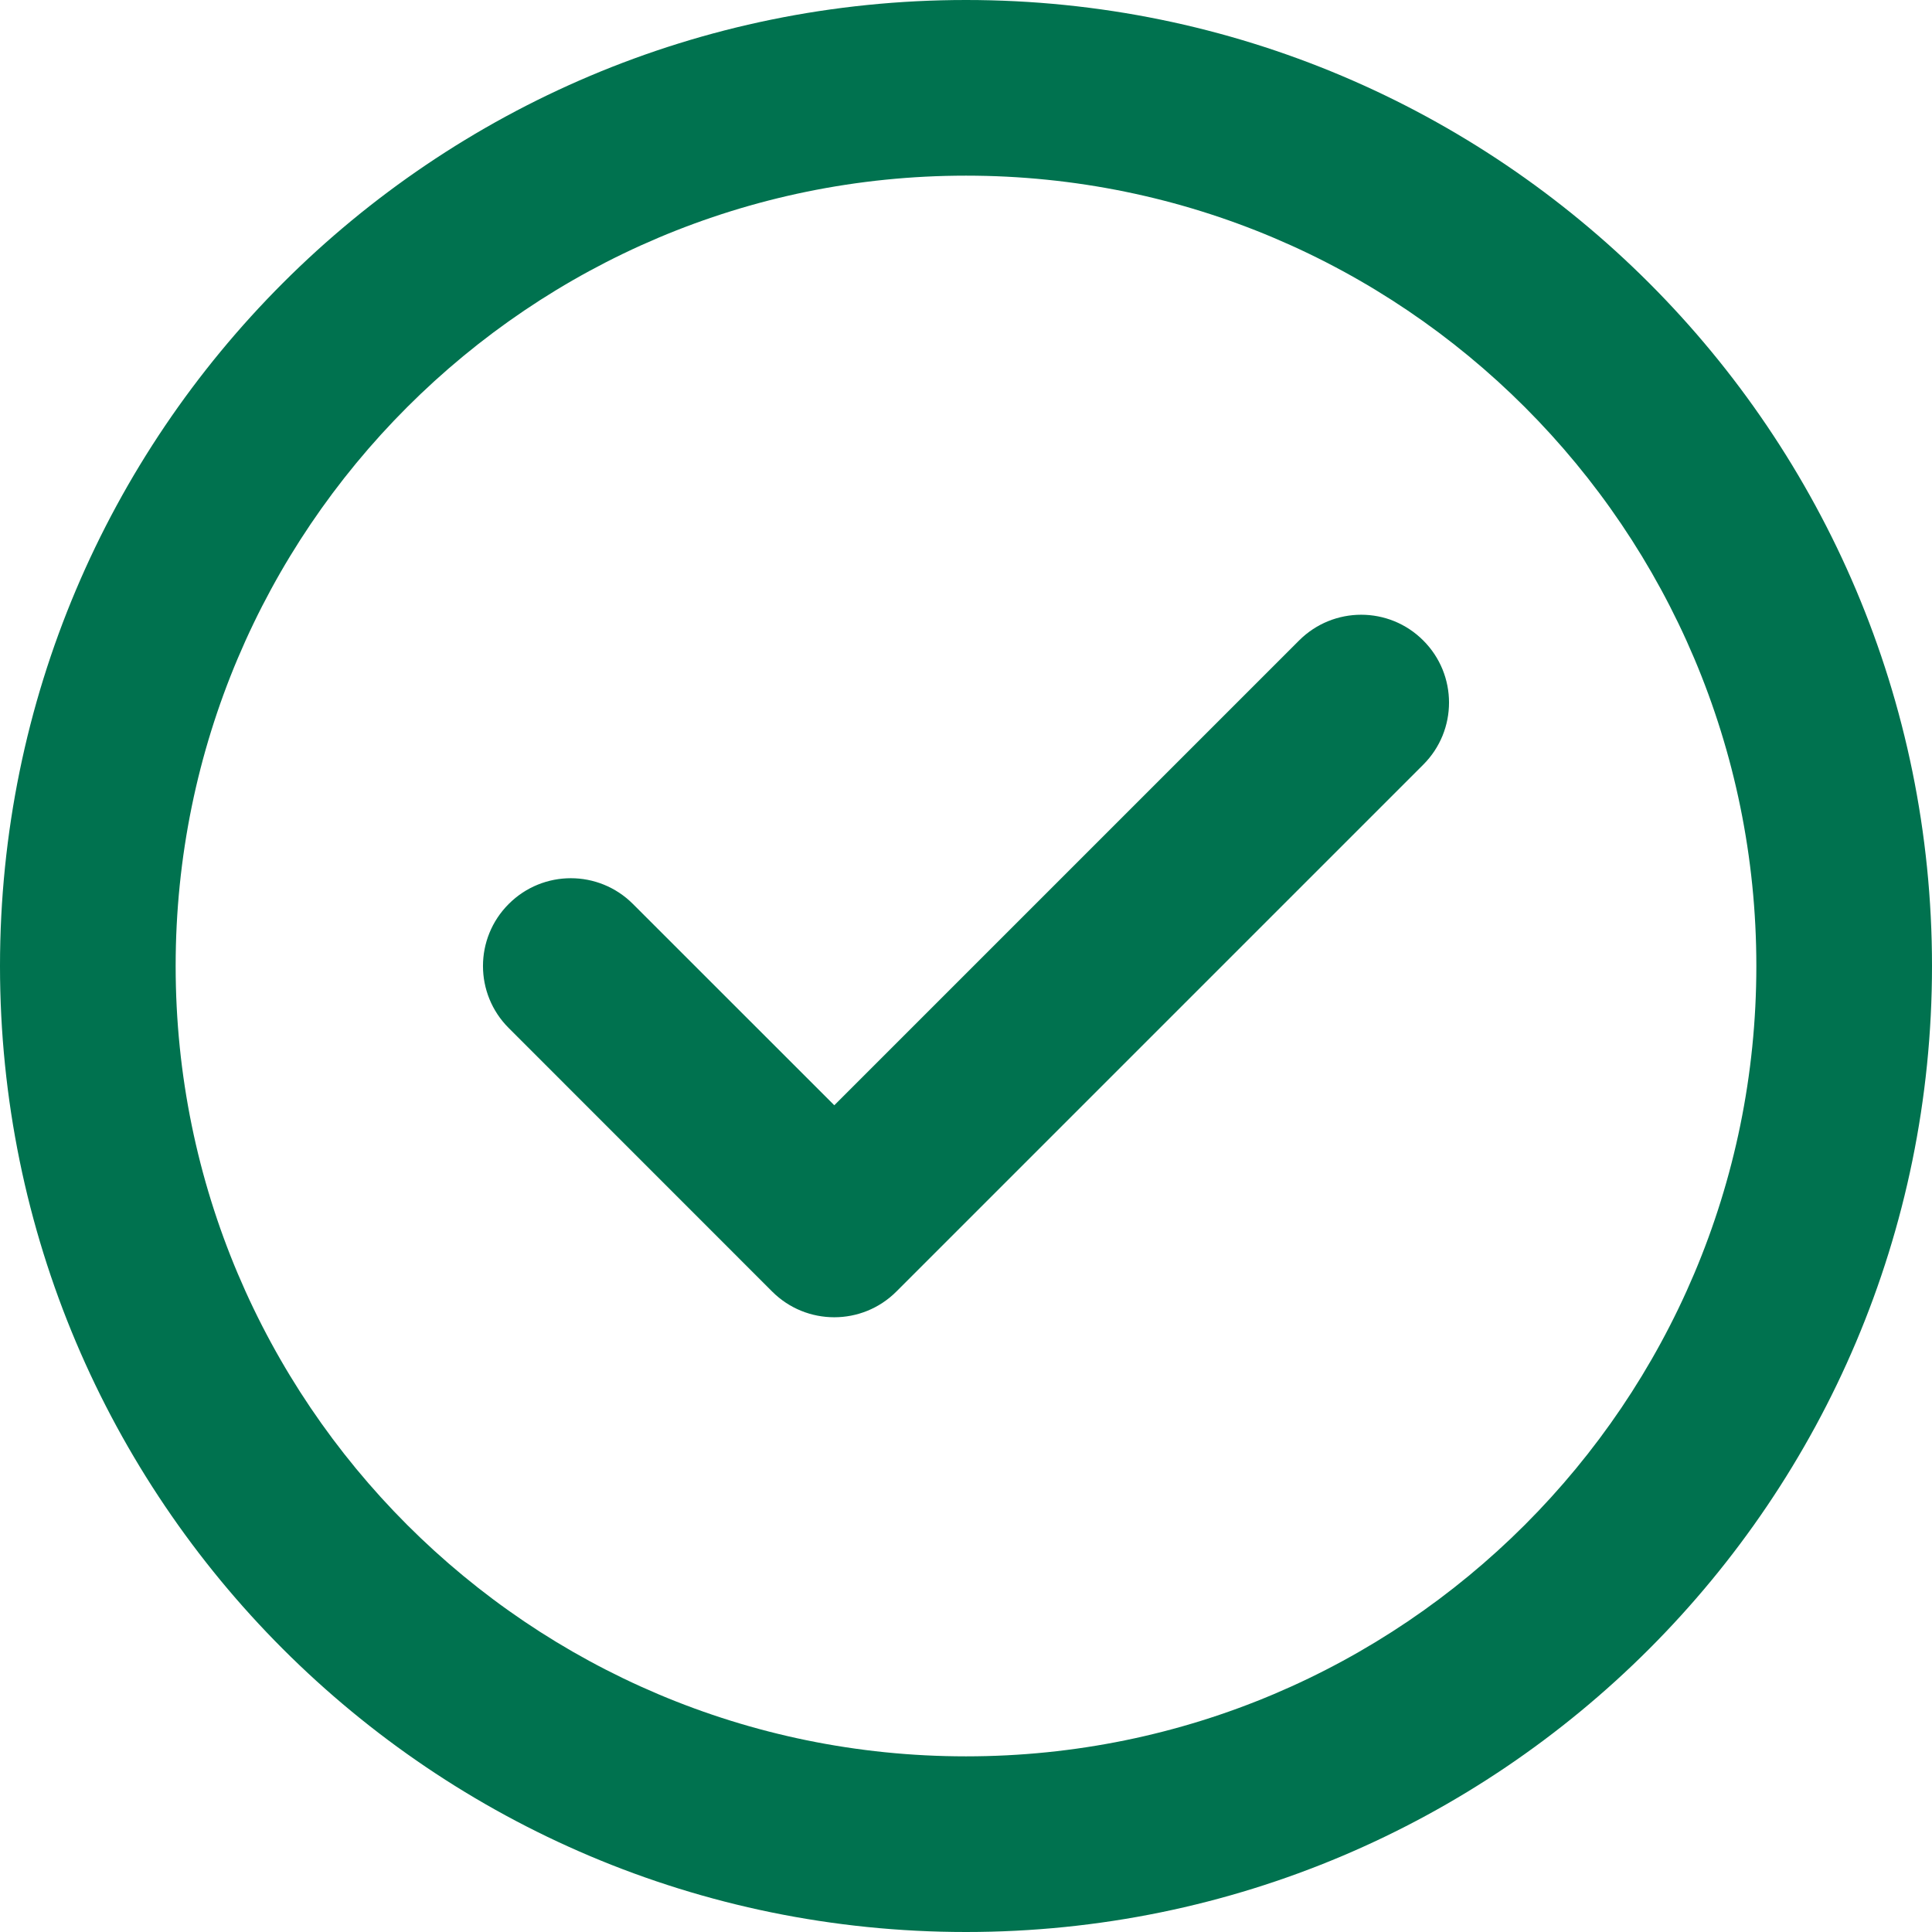 <svg width="24" height="24" viewBox="0 0 24 24" fill="none" xmlns="http://www.w3.org/2000/svg">
<path fill-rule="evenodd" clip-rule="evenodd" d="M12 2.182C6.578 2.182 2.182 6.578 2.182 12C2.182 17.422 6.578 21.818 12 21.818C17.422 21.818 21.818 17.422 21.818 12C21.818 6.578 17.422 2.182 12 2.182ZM0 12C0 5.373 5.373 0 12 0C18.627 0 24 5.373 24 12C24 18.627 18.627 24 12 24C5.373 24 0 18.627 0 12ZM17.68 7.956C18.107 8.382 18.107 9.073 17.68 9.499L11.135 16.044C10.709 16.47 10.018 16.47 9.592 16.044L6.32 12.771C5.893 12.345 5.893 11.655 6.32 11.229C6.746 10.803 7.436 10.803 7.862 11.229L10.364 13.73L16.138 7.956C16.564 7.53 17.255 7.53 17.68 7.956Z" fill="#00724F"/>
</svg>
